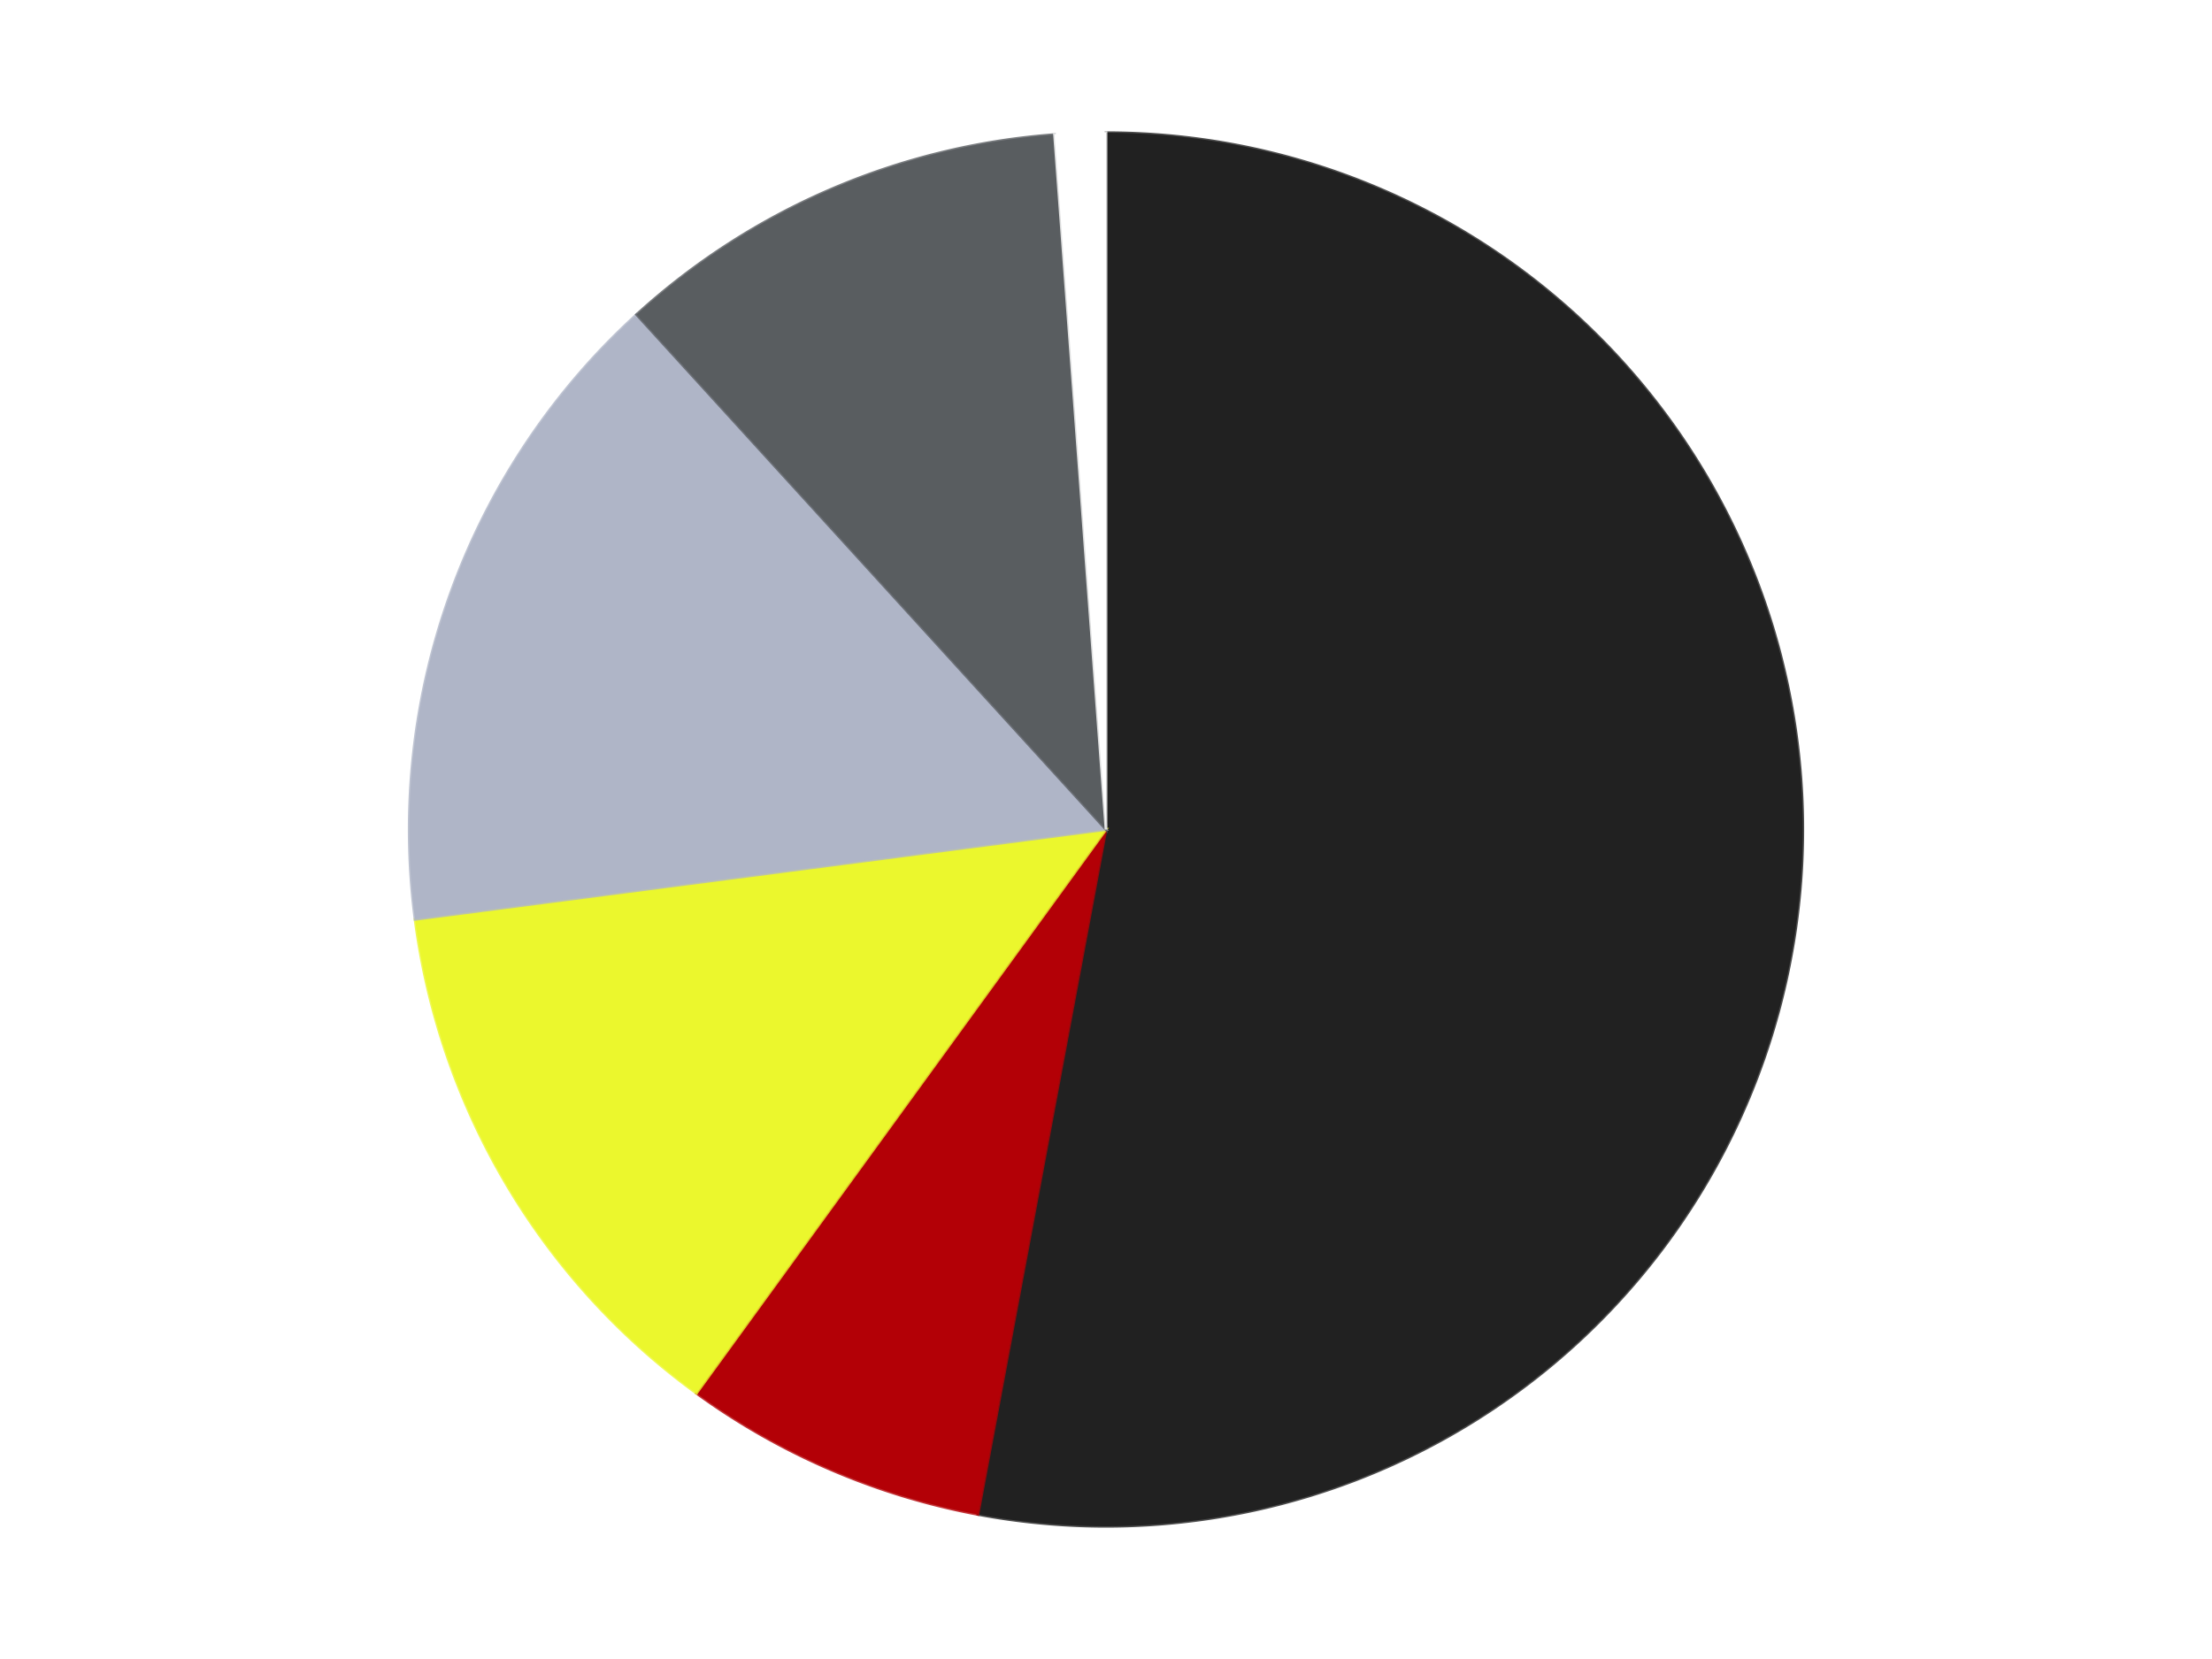 <?xml version='1.0' encoding='utf-8'?>
<svg xmlns="http://www.w3.org/2000/svg" xmlns:xlink="http://www.w3.org/1999/xlink" id="chart-1d763446-d79f-4210-9672-4b55c2803652" class="pygal-chart" viewBox="0 0 800 600"><!--Generated with pygal 3.0.4 (lxml) ©Kozea 2012-2016 on 2024-07-06--><!--http://pygal.org--><!--http://github.com/Kozea/pygal--><defs><style type="text/css">#chart-1d763446-d79f-4210-9672-4b55c2803652{-webkit-user-select:none;-webkit-font-smoothing:antialiased;font-family:Consolas,"Liberation Mono",Menlo,Courier,monospace}#chart-1d763446-d79f-4210-9672-4b55c2803652 .title{font-family:Consolas,"Liberation Mono",Menlo,Courier,monospace;font-size:16px}#chart-1d763446-d79f-4210-9672-4b55c2803652 .legends .legend text{font-family:Consolas,"Liberation Mono",Menlo,Courier,monospace;font-size:14px}#chart-1d763446-d79f-4210-9672-4b55c2803652 .axis text{font-family:Consolas,"Liberation Mono",Menlo,Courier,monospace;font-size:10px}#chart-1d763446-d79f-4210-9672-4b55c2803652 .axis text.major{font-family:Consolas,"Liberation Mono",Menlo,Courier,monospace;font-size:10px}#chart-1d763446-d79f-4210-9672-4b55c2803652 .text-overlay text.value{font-family:Consolas,"Liberation Mono",Menlo,Courier,monospace;font-size:16px}#chart-1d763446-d79f-4210-9672-4b55c2803652 .text-overlay text.label{font-family:Consolas,"Liberation Mono",Menlo,Courier,monospace;font-size:10px}#chart-1d763446-d79f-4210-9672-4b55c2803652 .tooltip{font-family:Consolas,"Liberation Mono",Menlo,Courier,monospace;font-size:14px}#chart-1d763446-d79f-4210-9672-4b55c2803652 text.no_data{font-family:Consolas,"Liberation Mono",Menlo,Courier,monospace;font-size:64px}
#chart-1d763446-d79f-4210-9672-4b55c2803652{background-color:transparent}#chart-1d763446-d79f-4210-9672-4b55c2803652 path,#chart-1d763446-d79f-4210-9672-4b55c2803652 line,#chart-1d763446-d79f-4210-9672-4b55c2803652 rect,#chart-1d763446-d79f-4210-9672-4b55c2803652 circle{-webkit-transition:150ms;-moz-transition:150ms;transition:150ms}#chart-1d763446-d79f-4210-9672-4b55c2803652 .graph &gt; .background{fill:transparent}#chart-1d763446-d79f-4210-9672-4b55c2803652 .plot &gt; .background{fill:transparent}#chart-1d763446-d79f-4210-9672-4b55c2803652 .graph{fill:rgba(0,0,0,.87)}#chart-1d763446-d79f-4210-9672-4b55c2803652 text.no_data{fill:rgba(0,0,0,1)}#chart-1d763446-d79f-4210-9672-4b55c2803652 .title{fill:rgba(0,0,0,1)}#chart-1d763446-d79f-4210-9672-4b55c2803652 .legends .legend text{fill:rgba(0,0,0,.87)}#chart-1d763446-d79f-4210-9672-4b55c2803652 .legends .legend:hover text{fill:rgba(0,0,0,1)}#chart-1d763446-d79f-4210-9672-4b55c2803652 .axis .line{stroke:rgba(0,0,0,1)}#chart-1d763446-d79f-4210-9672-4b55c2803652 .axis .guide.line{stroke:rgba(0,0,0,.54)}#chart-1d763446-d79f-4210-9672-4b55c2803652 .axis .major.line{stroke:rgba(0,0,0,.87)}#chart-1d763446-d79f-4210-9672-4b55c2803652 .axis text.major{fill:rgba(0,0,0,1)}#chart-1d763446-d79f-4210-9672-4b55c2803652 .axis.y .guides:hover .guide.line,#chart-1d763446-d79f-4210-9672-4b55c2803652 .line-graph .axis.x .guides:hover .guide.line,#chart-1d763446-d79f-4210-9672-4b55c2803652 .stackedline-graph .axis.x .guides:hover .guide.line,#chart-1d763446-d79f-4210-9672-4b55c2803652 .xy-graph .axis.x .guides:hover .guide.line{stroke:rgba(0,0,0,1)}#chart-1d763446-d79f-4210-9672-4b55c2803652 .axis .guides:hover text{fill:rgba(0,0,0,1)}#chart-1d763446-d79f-4210-9672-4b55c2803652 .reactive{fill-opacity:1.0;stroke-opacity:.8;stroke-width:1}#chart-1d763446-d79f-4210-9672-4b55c2803652 .ci{stroke:rgba(0,0,0,.87)}#chart-1d763446-d79f-4210-9672-4b55c2803652 .reactive.active,#chart-1d763446-d79f-4210-9672-4b55c2803652 .active .reactive{fill-opacity:0.6;stroke-opacity:.9;stroke-width:4}#chart-1d763446-d79f-4210-9672-4b55c2803652 .ci .reactive.active{stroke-width:1.5}#chart-1d763446-d79f-4210-9672-4b55c2803652 .series text{fill:rgba(0,0,0,1)}#chart-1d763446-d79f-4210-9672-4b55c2803652 .tooltip rect{fill:transparent;stroke:rgba(0,0,0,1);-webkit-transition:opacity 150ms;-moz-transition:opacity 150ms;transition:opacity 150ms}#chart-1d763446-d79f-4210-9672-4b55c2803652 .tooltip .label{fill:rgba(0,0,0,.87)}#chart-1d763446-d79f-4210-9672-4b55c2803652 .tooltip .label{fill:rgba(0,0,0,.87)}#chart-1d763446-d79f-4210-9672-4b55c2803652 .tooltip .legend{font-size:.8em;fill:rgba(0,0,0,.54)}#chart-1d763446-d79f-4210-9672-4b55c2803652 .tooltip .x_label{font-size:.6em;fill:rgba(0,0,0,1)}#chart-1d763446-d79f-4210-9672-4b55c2803652 .tooltip .xlink{font-size:.5em;text-decoration:underline}#chart-1d763446-d79f-4210-9672-4b55c2803652 .tooltip .value{font-size:1.5em}#chart-1d763446-d79f-4210-9672-4b55c2803652 .bound{font-size:.5em}#chart-1d763446-d79f-4210-9672-4b55c2803652 .max-value{font-size:.75em;fill:rgba(0,0,0,.54)}#chart-1d763446-d79f-4210-9672-4b55c2803652 .map-element{fill:transparent;stroke:rgba(0,0,0,.54) !important}#chart-1d763446-d79f-4210-9672-4b55c2803652 .map-element .reactive{fill-opacity:inherit;stroke-opacity:inherit}#chart-1d763446-d79f-4210-9672-4b55c2803652 .color-0,#chart-1d763446-d79f-4210-9672-4b55c2803652 .color-0 a:visited{stroke:#F44336;fill:#F44336}#chart-1d763446-d79f-4210-9672-4b55c2803652 .color-1,#chart-1d763446-d79f-4210-9672-4b55c2803652 .color-1 a:visited{stroke:#3F51B5;fill:#3F51B5}#chart-1d763446-d79f-4210-9672-4b55c2803652 .color-2,#chart-1d763446-d79f-4210-9672-4b55c2803652 .color-2 a:visited{stroke:#009688;fill:#009688}#chart-1d763446-d79f-4210-9672-4b55c2803652 .color-3,#chart-1d763446-d79f-4210-9672-4b55c2803652 .color-3 a:visited{stroke:#FFC107;fill:#FFC107}#chart-1d763446-d79f-4210-9672-4b55c2803652 .color-4,#chart-1d763446-d79f-4210-9672-4b55c2803652 .color-4 a:visited{stroke:#FF5722;fill:#FF5722}#chart-1d763446-d79f-4210-9672-4b55c2803652 .color-5,#chart-1d763446-d79f-4210-9672-4b55c2803652 .color-5 a:visited{stroke:#9C27B0;fill:#9C27B0}#chart-1d763446-d79f-4210-9672-4b55c2803652 .text-overlay .color-0 text{fill:black}#chart-1d763446-d79f-4210-9672-4b55c2803652 .text-overlay .color-1 text{fill:black}#chart-1d763446-d79f-4210-9672-4b55c2803652 .text-overlay .color-2 text{fill:black}#chart-1d763446-d79f-4210-9672-4b55c2803652 .text-overlay .color-3 text{fill:black}#chart-1d763446-d79f-4210-9672-4b55c2803652 .text-overlay .color-4 text{fill:black}#chart-1d763446-d79f-4210-9672-4b55c2803652 .text-overlay .color-5 text{fill:black}
#chart-1d763446-d79f-4210-9672-4b55c2803652 text.no_data{text-anchor:middle}#chart-1d763446-d79f-4210-9672-4b55c2803652 .guide.line{fill:none}#chart-1d763446-d79f-4210-9672-4b55c2803652 .centered{text-anchor:middle}#chart-1d763446-d79f-4210-9672-4b55c2803652 .title{text-anchor:middle}#chart-1d763446-d79f-4210-9672-4b55c2803652 .legends .legend text{fill-opacity:1}#chart-1d763446-d79f-4210-9672-4b55c2803652 .axis.x text{text-anchor:middle}#chart-1d763446-d79f-4210-9672-4b55c2803652 .axis.x:not(.web) text[transform]{text-anchor:start}#chart-1d763446-d79f-4210-9672-4b55c2803652 .axis.x:not(.web) text[transform].backwards{text-anchor:end}#chart-1d763446-d79f-4210-9672-4b55c2803652 .axis.y text{text-anchor:end}#chart-1d763446-d79f-4210-9672-4b55c2803652 .axis.y text[transform].backwards{text-anchor:start}#chart-1d763446-d79f-4210-9672-4b55c2803652 .axis.y2 text{text-anchor:start}#chart-1d763446-d79f-4210-9672-4b55c2803652 .axis.y2 text[transform].backwards{text-anchor:end}#chart-1d763446-d79f-4210-9672-4b55c2803652 .axis .guide.line{stroke-dasharray:4,4;stroke:black}#chart-1d763446-d79f-4210-9672-4b55c2803652 .axis .major.guide.line{stroke-dasharray:6,6;stroke:black}#chart-1d763446-d79f-4210-9672-4b55c2803652 .horizontal .axis.y .guide.line,#chart-1d763446-d79f-4210-9672-4b55c2803652 .horizontal .axis.y2 .guide.line,#chart-1d763446-d79f-4210-9672-4b55c2803652 .vertical .axis.x .guide.line{opacity:0}#chart-1d763446-d79f-4210-9672-4b55c2803652 .horizontal .axis.always_show .guide.line,#chart-1d763446-d79f-4210-9672-4b55c2803652 .vertical .axis.always_show .guide.line{opacity:1 !important}#chart-1d763446-d79f-4210-9672-4b55c2803652 .axis.y .guides:hover .guide.line,#chart-1d763446-d79f-4210-9672-4b55c2803652 .axis.y2 .guides:hover .guide.line,#chart-1d763446-d79f-4210-9672-4b55c2803652 .axis.x .guides:hover .guide.line{opacity:1}#chart-1d763446-d79f-4210-9672-4b55c2803652 .axis .guides:hover text{opacity:1}#chart-1d763446-d79f-4210-9672-4b55c2803652 .nofill{fill:none}#chart-1d763446-d79f-4210-9672-4b55c2803652 .subtle-fill{fill-opacity:.2}#chart-1d763446-d79f-4210-9672-4b55c2803652 .dot{stroke-width:1px;fill-opacity:1;stroke-opacity:1}#chart-1d763446-d79f-4210-9672-4b55c2803652 .dot.active{stroke-width:5px}#chart-1d763446-d79f-4210-9672-4b55c2803652 .dot.negative{fill:transparent}#chart-1d763446-d79f-4210-9672-4b55c2803652 text,#chart-1d763446-d79f-4210-9672-4b55c2803652 tspan{stroke:none !important}#chart-1d763446-d79f-4210-9672-4b55c2803652 .series text.active{opacity:1}#chart-1d763446-d79f-4210-9672-4b55c2803652 .tooltip rect{fill-opacity:.95;stroke-width:.5}#chart-1d763446-d79f-4210-9672-4b55c2803652 .tooltip text{fill-opacity:1}#chart-1d763446-d79f-4210-9672-4b55c2803652 .showable{visibility:hidden}#chart-1d763446-d79f-4210-9672-4b55c2803652 .showable.shown{visibility:visible}#chart-1d763446-d79f-4210-9672-4b55c2803652 .gauge-background{fill:rgba(229,229,229,1);stroke:none}#chart-1d763446-d79f-4210-9672-4b55c2803652 .bg-lines{stroke:transparent;stroke-width:2px}</style><script type="text/javascript">window.pygal = window.pygal || {};window.pygal.config = window.pygal.config || {};window.pygal.config['1d763446-d79f-4210-9672-4b55c2803652'] = {"allow_interruptions": false, "box_mode": "extremes", "classes": ["pygal-chart"], "css": ["file://style.css", "file://graph.css"], "defs": [], "disable_xml_declaration": false, "dots_size": 2.5, "dynamic_print_values": false, "explicit_size": false, "fill": false, "force_uri_protocol": "https", "formatter": null, "half_pie": false, "height": 600, "include_x_axis": false, "inner_radius": 0, "interpolate": null, "interpolation_parameters": {}, "interpolation_precision": 250, "inverse_y_axis": false, "js": ["//kozea.github.io/pygal.js/2.0.x/pygal-tooltips.min.js"], "legend_at_bottom": false, "legend_at_bottom_columns": null, "legend_box_size": 12, "logarithmic": false, "margin": 20, "margin_bottom": null, "margin_left": null, "margin_right": null, "margin_top": null, "max_scale": 16, "min_scale": 4, "missing_value_fill_truncation": "x", "no_data_text": "No data", "no_prefix": false, "order_min": null, "pretty_print": false, "print_labels": false, "print_values": false, "print_values_position": "center", "print_zeroes": true, "range": null, "rounded_bars": null, "secondary_range": null, "show_dots": true, "show_legend": false, "show_minor_x_labels": true, "show_minor_y_labels": true, "show_only_major_dots": false, "show_x_guides": false, "show_x_labels": true, "show_y_guides": true, "show_y_labels": true, "spacing": 10, "stack_from_top": false, "strict": false, "stroke": true, "stroke_style": null, "style": {"background": "transparent", "ci_colors": [], "colors": ["#F44336", "#3F51B5", "#009688", "#FFC107", "#FF5722", "#9C27B0", "#03A9F4", "#8BC34A", "#FF9800", "#E91E63", "#2196F3", "#4CAF50", "#FFEB3B", "#673AB7", "#00BCD4", "#CDDC39", "#9E9E9E", "#607D8B"], "dot_opacity": "1", "font_family": "Consolas, \"Liberation Mono\", Menlo, Courier, monospace", "foreground": "rgba(0, 0, 0, .87)", "foreground_strong": "rgba(0, 0, 0, 1)", "foreground_subtle": "rgba(0, 0, 0, .54)", "guide_stroke_color": "black", "guide_stroke_dasharray": "4,4", "label_font_family": "Consolas, \"Liberation Mono\", Menlo, Courier, monospace", "label_font_size": 10, "legend_font_family": "Consolas, \"Liberation Mono\", Menlo, Courier, monospace", "legend_font_size": 14, "major_guide_stroke_color": "black", "major_guide_stroke_dasharray": "6,6", "major_label_font_family": "Consolas, \"Liberation Mono\", Menlo, Courier, monospace", "major_label_font_size": 10, "no_data_font_family": "Consolas, \"Liberation Mono\", Menlo, Courier, monospace", "no_data_font_size": 64, "opacity": "1.0", "opacity_hover": "0.6", "plot_background": "transparent", "stroke_opacity": ".8", "stroke_opacity_hover": ".9", "stroke_width": "1", "stroke_width_hover": "4", "title_font_family": "Consolas, \"Liberation Mono\", Menlo, Courier, monospace", "title_font_size": 16, "tooltip_font_family": "Consolas, \"Liberation Mono\", Menlo, Courier, monospace", "tooltip_font_size": 14, "transition": "150ms", "value_background": "rgba(229, 229, 229, 1)", "value_colors": [], "value_font_family": "Consolas, \"Liberation Mono\", Menlo, Courier, monospace", "value_font_size": 16, "value_label_font_family": "Consolas, \"Liberation Mono\", Menlo, Courier, monospace", "value_label_font_size": 10}, "title": null, "tooltip_border_radius": 0, "tooltip_fancy_mode": true, "truncate_label": null, "truncate_legend": null, "width": 800, "x_label_rotation": 0, "x_labels": null, "x_labels_major": null, "x_labels_major_count": null, "x_labels_major_every": null, "x_title": null, "xrange": null, "y_label_rotation": 0, "y_labels": null, "y_labels_major": null, "y_labels_major_count": null, "y_labels_major_every": null, "y_title": null, "zero": 0, "legends": ["Black", "Red", "Trans-Yellow", "Light Bluish Gray", "Dark Bluish Gray", "White"]}</script><script type="text/javascript" xlink:href="https://kozea.github.io/pygal.js/2.0.x/pygal-tooltips.min.js"/></defs><title>Pygal</title><g class="graph pie-graph vertical"><rect x="0" y="0" width="800" height="600" class="background"/><g transform="translate(20, 20)" class="plot"><rect x="0" y="0" width="760" height="560" class="background"/><g class="series serie-0 color-0"><g class="slices"><g class="slice" style="fill: #212121; stroke: #212121"><path d="M380 28 A252 252 0 1 1 333.695 527.709 L380 280 A0 0 0 1 0 380 280 z" class="slice reactive tooltip-trigger"/><desc class="value">45</desc><desc class="x centered">505.4625062131744</desc><desc class="y centered">291.62581329237605</desc></g></g></g><g class="series serie-1 color-1"><g class="slices"><g class="slice" style="fill: #B30006; stroke: #B30006"><path d="M333.695 527.709 A252 252 0 0 1 231.878 483.872 L380 280 A0 0 0 0 0 380 280 z" class="slice reactive tooltip-trigger"/><desc class="value">6</desc><desc class="x centered">330.1731479343117</desc><desc class="y centered">395.7293602039863</desc></g></g></g><g class="series serie-2 color-2"><g class="slices"><g class="slice" style="fill: #EBF72D; stroke: #EBF72D"><path d="M231.878 483.872 A252 252 0 0 1 130.106 312.508 L380 280 A0 0 0 0 0 380 280 z" class="slice reactive tooltip-trigger"/><desc class="value">11</desc><desc class="x centered">271.6652187175051</desc><desc class="y centered">344.33953034079434</desc></g></g></g><g class="series serie-3 color-3"><g class="slices"><g class="slice" style="fill: #AFB5C7; stroke: #AFB5C7"><path d="M130.106 312.508 A252 252 0 0 1 210.229 93.77 L380 280 A0 0 0 0 0 380 280 z" class="slice reactive tooltip-trigger"/><desc class="value">13</desc><desc class="x centered">261.6874665625029</desc><desc class="y centered">236.662436252125</desc></g></g></g><g class="series serie-4 color-4"><g class="slices"><g class="slice" style="fill: #595D60; stroke: #595D60"><path d="M210.229 93.77 A252 252 0 0 1 361.389 28.688 L380 280 A0 0 0 0 0 380 280 z" class="slice reactive tooltip-trigger"/><desc class="value">9</desc><desc class="x centered">330.17314793431166</desc><desc class="y centered">164.2706397960137</desc></g></g></g><g class="series serie-5 color-5"><g class="slices"><g class="slice" style="fill: #FFFFFF; stroke: #FFFFFF"><path d="M361.389 28.688 A252 252 0 0 1 380 28 L380 280 A0 0 0 0 0 380 280 z" class="slice reactive tooltip-trigger"/><desc class="value">1</desc><desc class="x centered">375.34411107696775</desc><desc class="y centered">154.0860504219791</desc></g></g></g></g><g class="titles"/><g transform="translate(20, 20)" class="plot overlay"><g class="series serie-0 color-0"/><g class="series serie-1 color-1"/><g class="series serie-2 color-2"/><g class="series serie-3 color-3"/><g class="series serie-4 color-4"/><g class="series serie-5 color-5"/></g><g transform="translate(20, 20)" class="plot text-overlay"><g class="series serie-0 color-0"/><g class="series serie-1 color-1"/><g class="series serie-2 color-2"/><g class="series serie-3 color-3"/><g class="series serie-4 color-4"/><g class="series serie-5 color-5"/></g><g transform="translate(20, 20)" class="plot tooltip-overlay"><g transform="translate(0 0)" style="opacity: 0" class="tooltip"><rect rx="0" ry="0" width="0" height="0" class="tooltip-box"/><g class="text"/></g></g></g></svg>